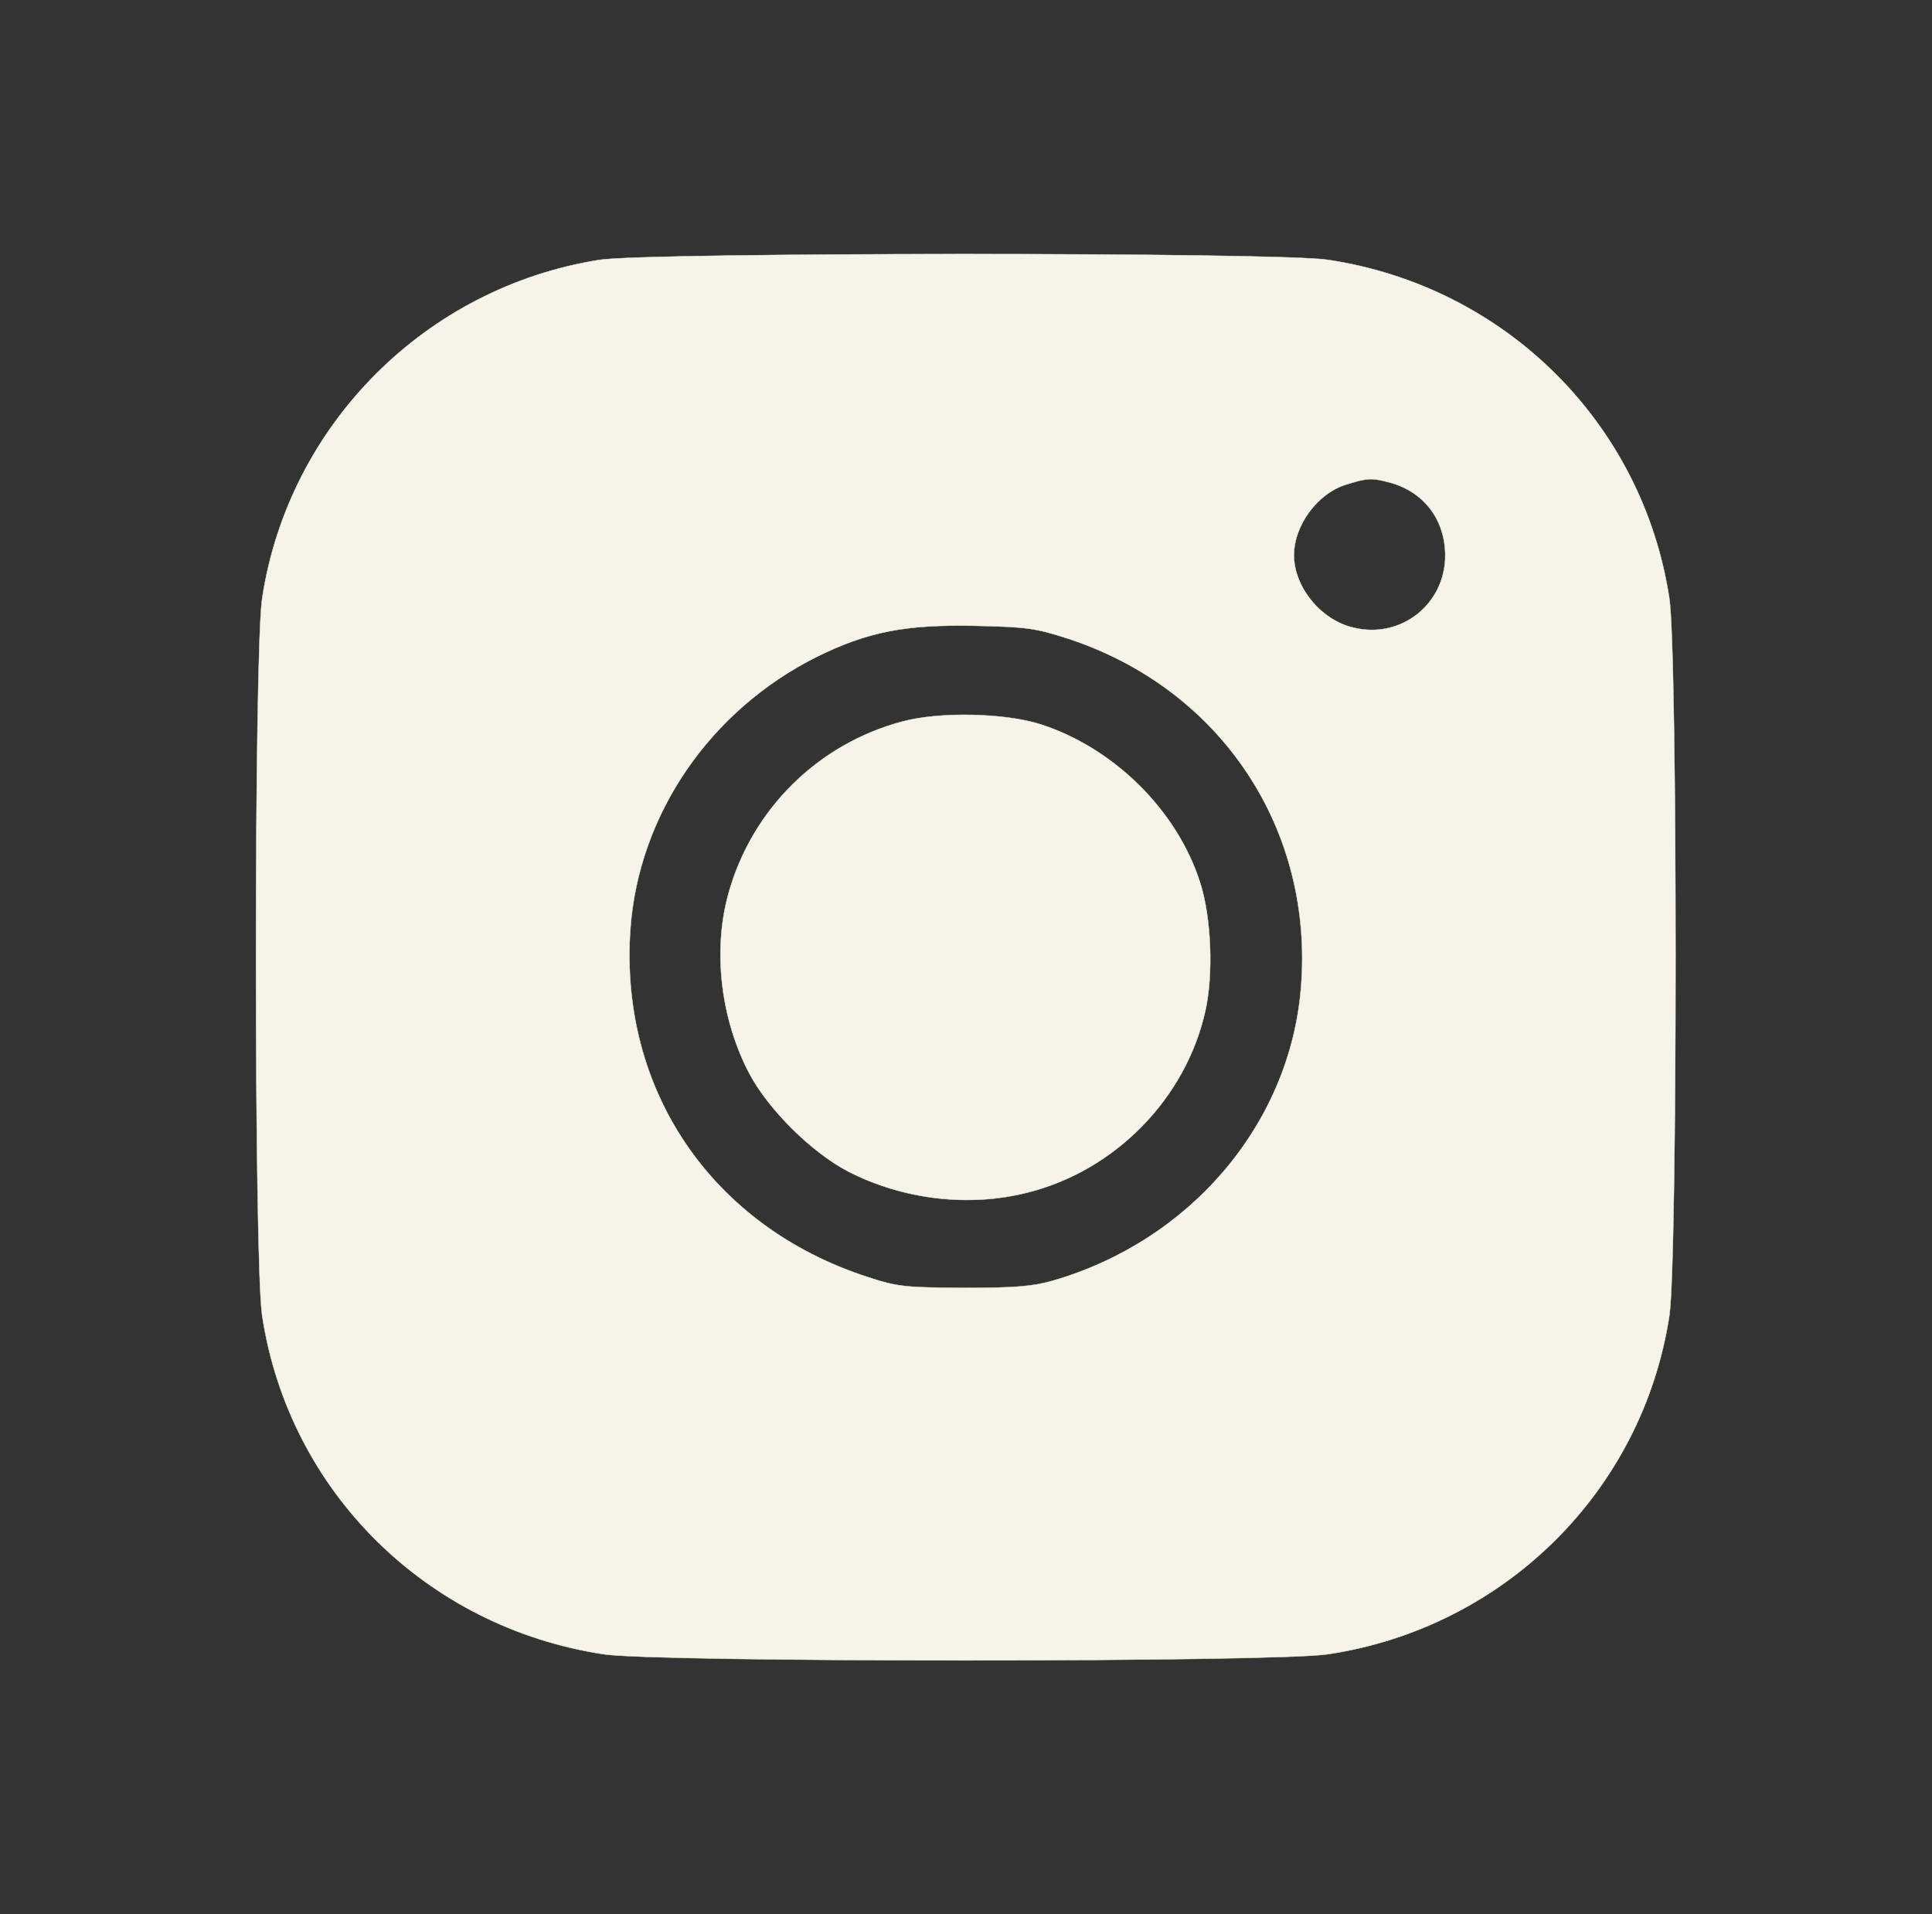 <?xml version="1.0" encoding="UTF-8"?> <svg xmlns="http://www.w3.org/2000/svg" xmlns:xlink="http://www.w3.org/1999/xlink" width="109" height="108" xml:space="preserve" overflow="hidden"><rect width="100%" height="100%" fill="#333333" stroke="none"/><g transform="translate(-1028 -516)"><path d="M33.539 93.34C23.815 91.8 16.137 84.037 14.66 74.25 14.196 71.297 14.196 36.703 14.66 33.75 16.158 23.857 23.836 16.179 33.75 14.66 36.682 14.196 71.297 14.196 74.25 14.66 84.122 16.158 91.842 23.878 93.34 33.75 93.804 36.703 93.804 71.297 93.34 74.25 91.842 84.143 84.143 91.842 74.25 93.34 71.423 93.783 36.26 93.762 33.539 93.34ZM77.731 80.768C79.629 80.241 80.81 78.659 80.81 76.655 80.81 73.912 78.342 71.93 75.684 72.584 73.87 73.005 72.352 74.862 72.352 76.676 72.352 78.363 73.68 80.177 75.284 80.662 76.486 81.042 76.697 81.042 77.731 80.768ZM59.695 71.972C68.281 69.145 73.533 61.172 72.731 52.123 72.056 44.508 66.53 37.969 58.852 35.733 57.734 35.416 56.806 35.332 53.895 35.332 50.562 35.353 50.182 35.395 48.516 35.944 39.804 38.791 34.615 46.491 35.248 55.582 35.712 62.058 39.698 67.922 45.668 70.938 48.516 72.352 50.625 72.773 54.527 72.689 57.396 72.626 57.881 72.562 59.695 71.972Z" stroke="#E1EFCE" stroke-width="0.021" fill="#F6F3E8" transform="matrix(1.009 0 0 -1 1028 624)"></path><path d="M50.456 67.289C45.731 66.023 42.04 62.332 40.732 57.586 39.846 54.38 40.289 50.498 41.913 47.398 42.989 45.373 45.373 42.989 47.398 41.913 50.477 40.31 54.169 39.867 57.459 40.711 62.374 41.956 66.298 46.027 67.394 50.941 67.859 53.03 67.732 56.257 67.099 58.219 65.812 62.269 62.311 65.77 58.219 67.12 56.215 67.774 52.544 67.859 50.456 67.289Z" stroke="#E1EFCE" stroke-width="0.021" fill="#F6F3E8" transform="matrix(1.009 0 0 -1 1028 624)"></path></g></svg> 